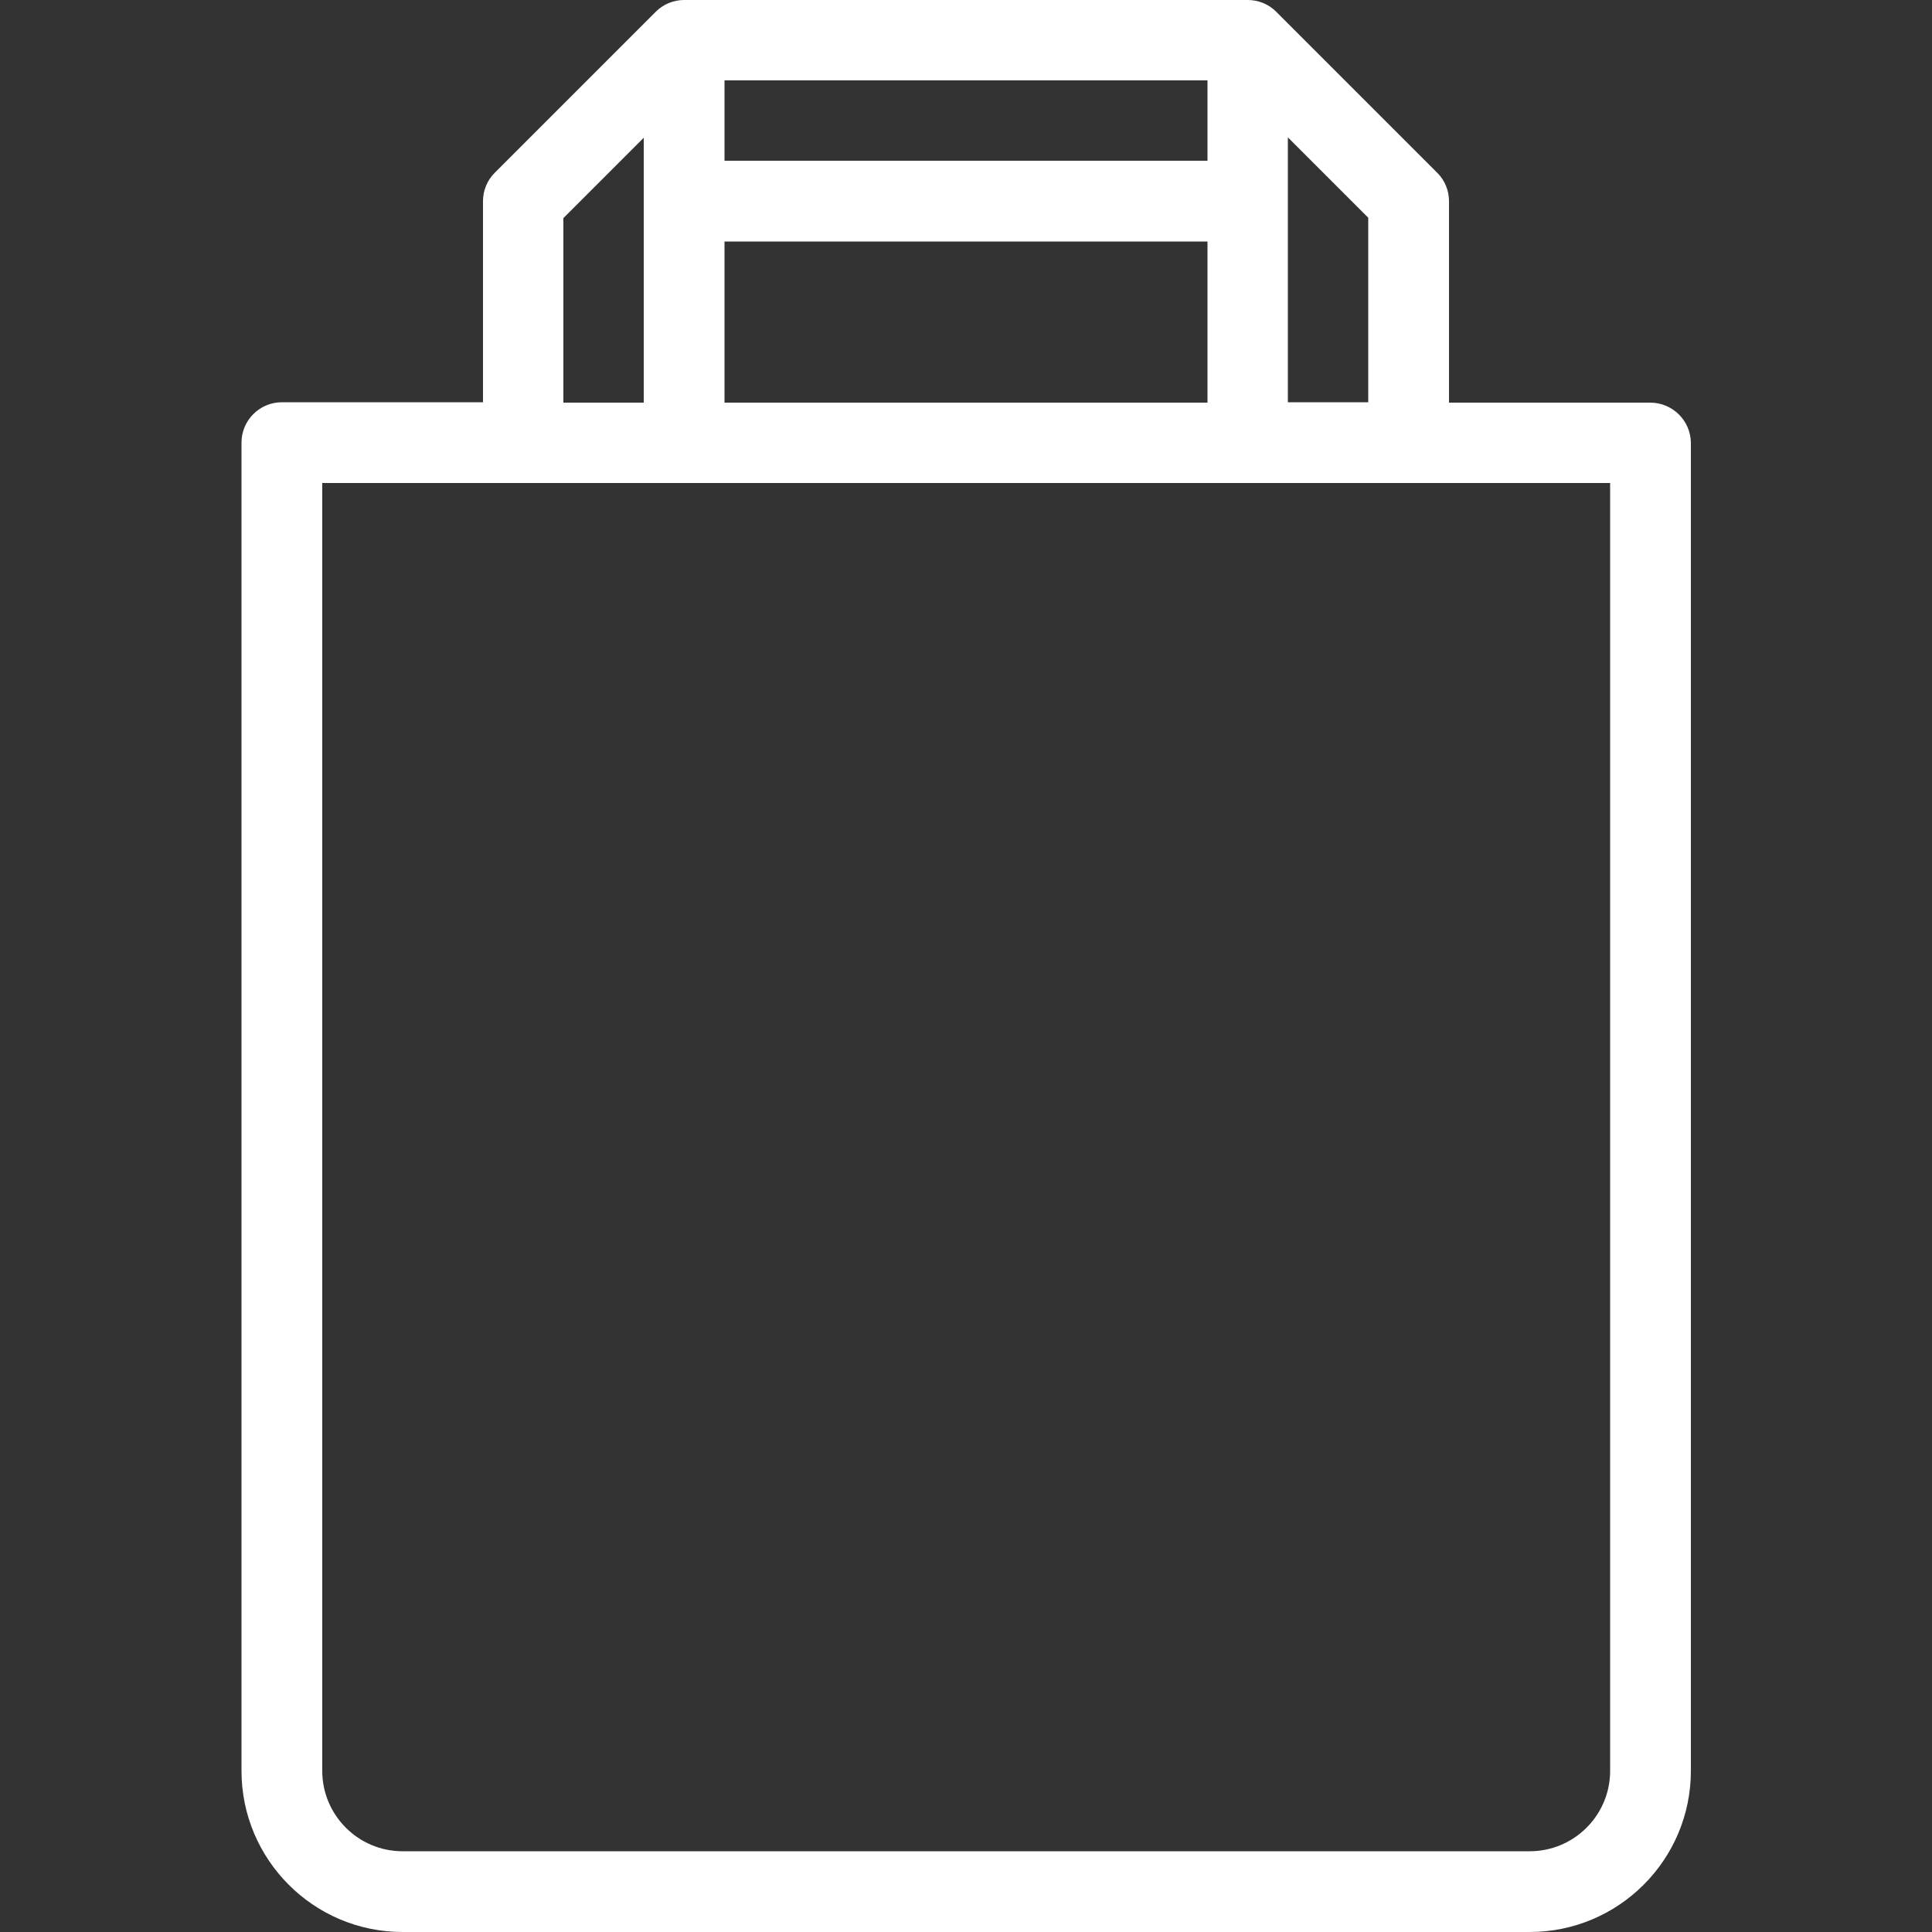 <?xml version="1.0" encoding="utf-8"?>
<!-- Generator: Adobe Illustrator 24.1.2, SVG Export Plug-In . SVG Version: 6.00 Build 0)  -->
<svg version="1.1" id="Layer_1" xmlns="http://www.w3.org/2000/svg" xmlns:xlink="http://www.w3.org/1999/xlink" x="0px" y="0px"
	 viewBox="0 0 512 512" style="enable-background:new 0 0 512 512;" xml:space="preserve">
<rect x="0" y="0" width="512" height="512" fill="#333333" stroke="none"/>
<style type="text/css">
	.st0{fill:#FFFFFF;}
</style>
<g>
	<g>
		<path class="st0" d="M437.3,106.7H384V53.3c0-2.8-1.1-5.5-3.1-7.5L338.2,3.1c-2-2-4.7-3.1-7.5-3.1H181.3c-2.8,0-5.5,1.1-7.5,3.1
			l-42.7,42.7c-2,2-3.1,4.7-3.1,7.5v53.3H74.7c-5.9,0-10.7,4.8-10.7,10.7v352c0,23.5,19.1,42.7,42.7,42.7h298.7
			c23.5,0,42.7-19.1,42.7-42.7v-352C448,111.4,443.2,106.7,437.3,106.7z M341.3,36.4l21.3,21.3v48.9h-21.3V36.4z M192,21.3h128v21.3
			H192V21.3z M192,64h128v42.7H192V64z M149.3,57.8l21.3-21.3v70.2h-21.3L149.3,57.8L149.3,57.8z M426.7,469.3
			c0,11.8-9.6,21.3-21.3,21.3H106.7c-11.8,0-21.3-9.6-21.3-21.3V128h341.3V469.3z"/>
	</g>
</g>
</svg>

